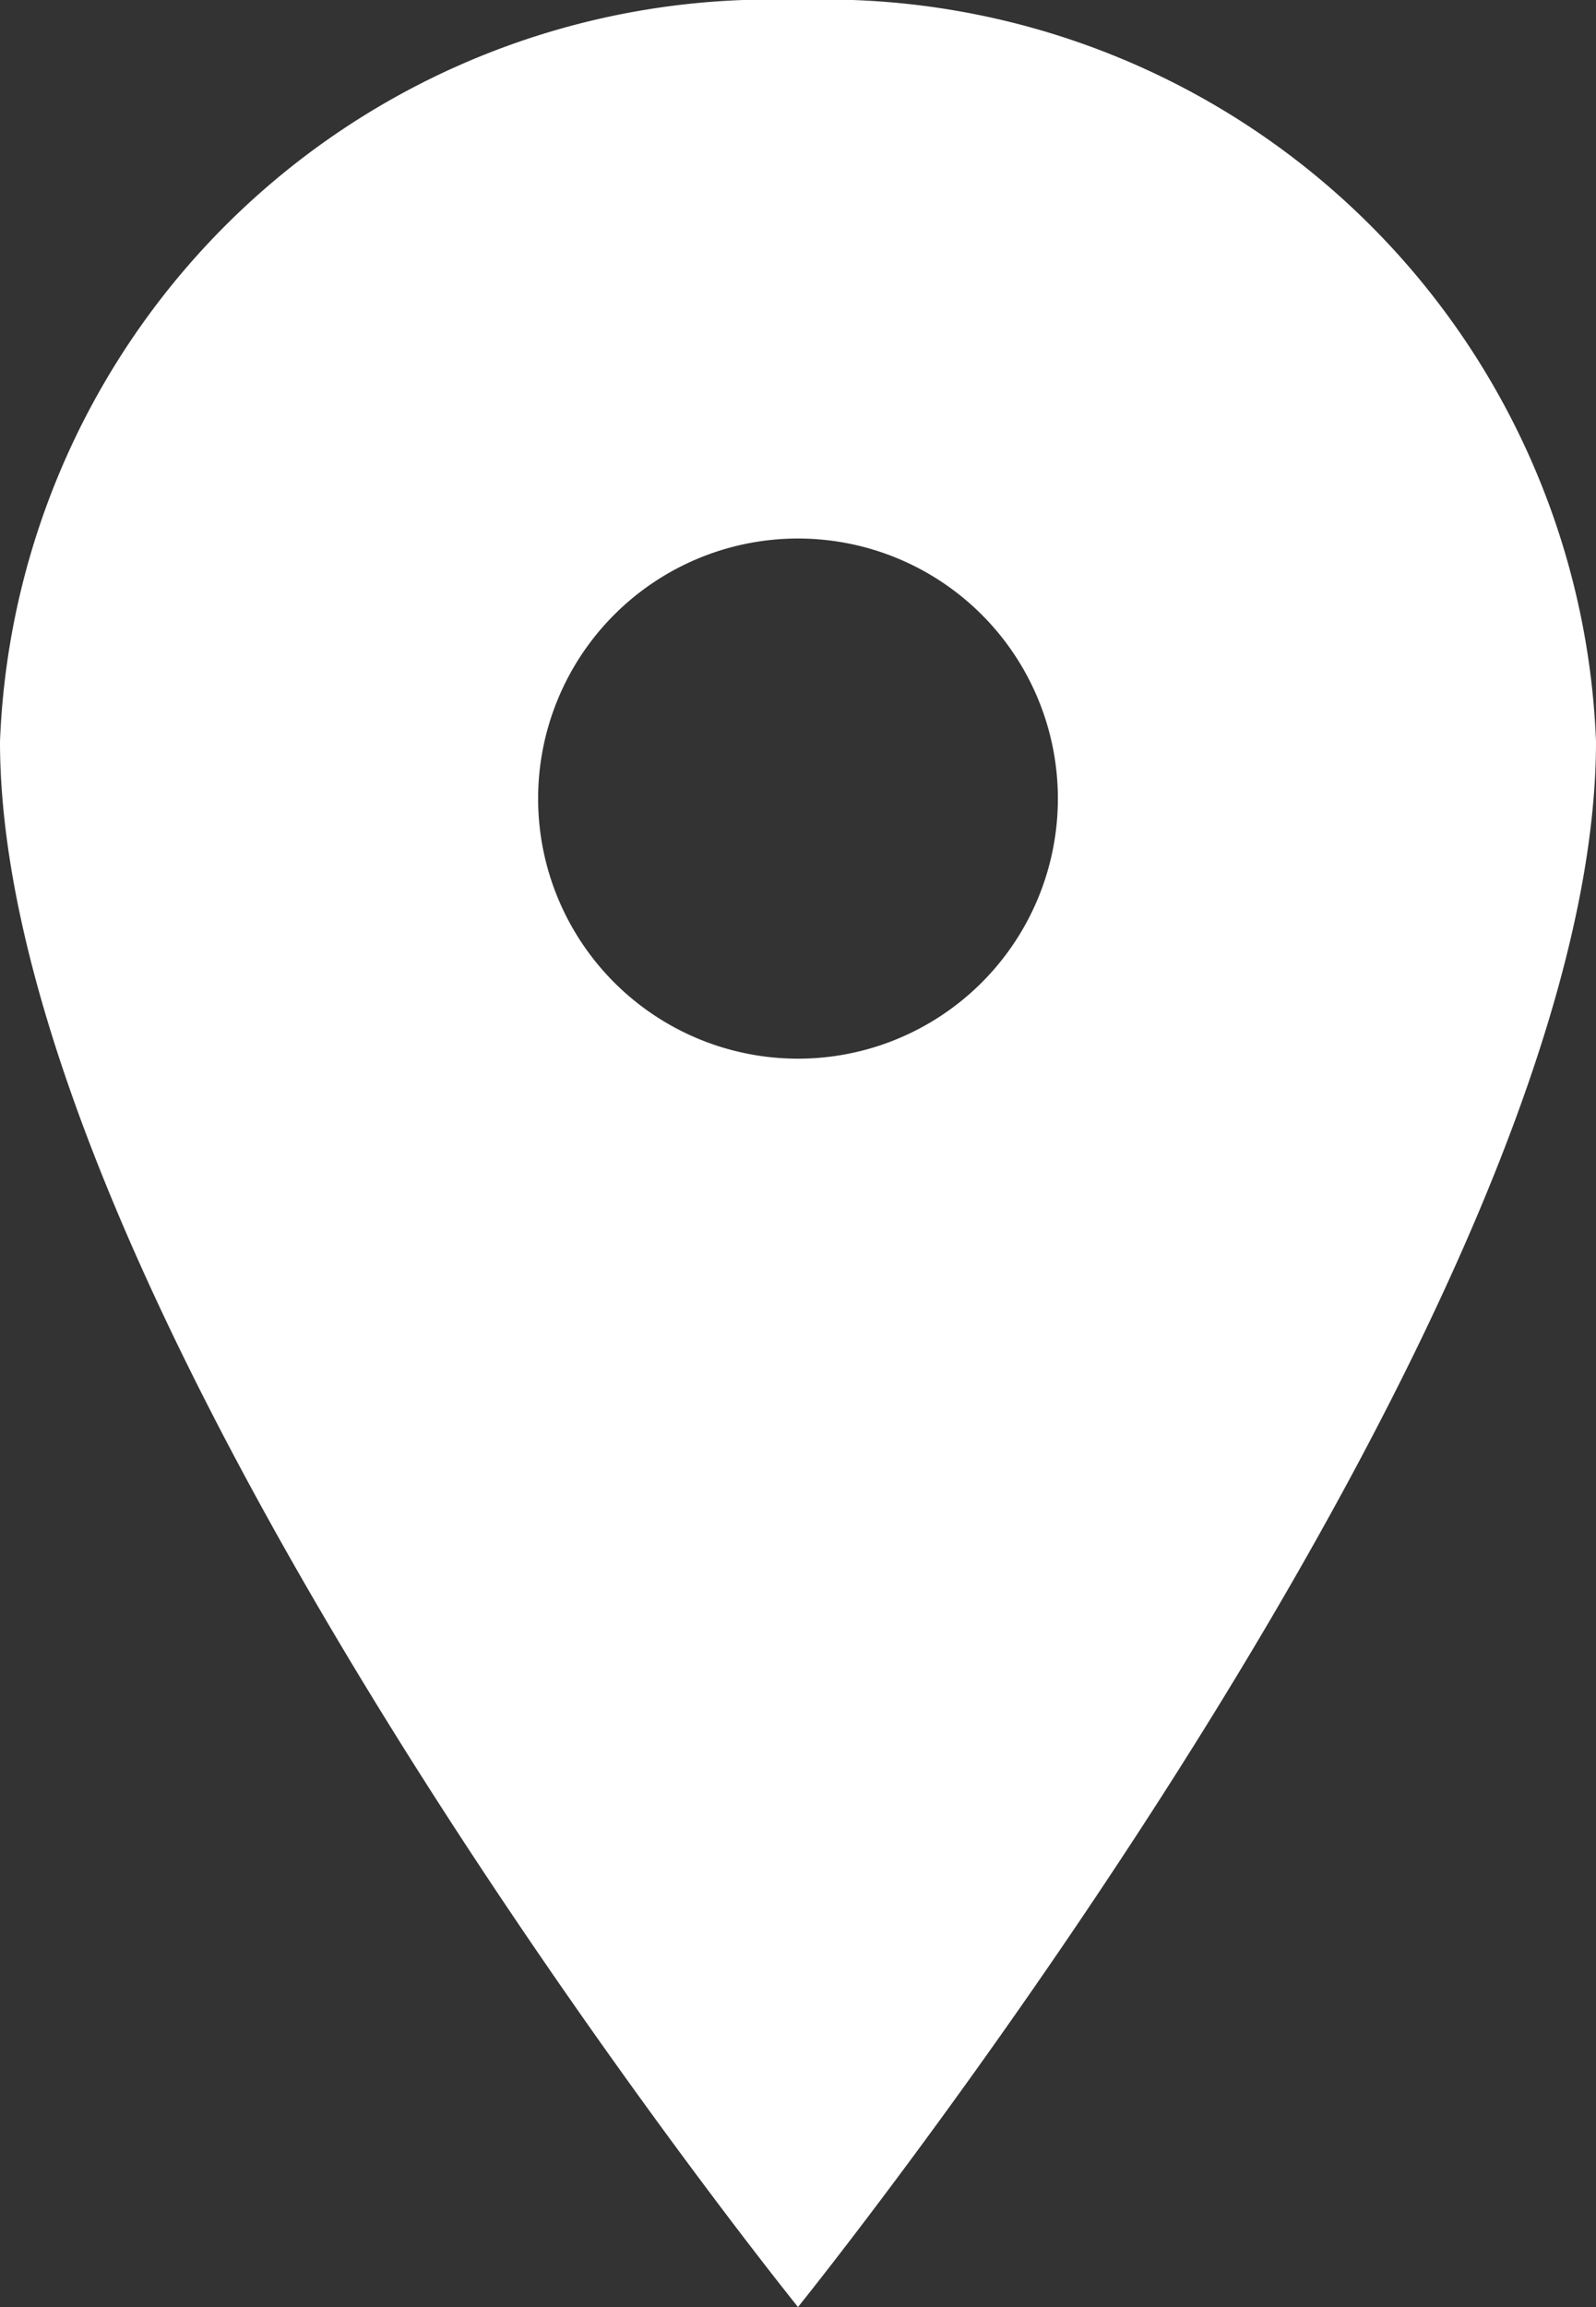 <svg xmlns="http://www.w3.org/2000/svg" width="14.77" height="21.334" viewBox="0 0 14.77 21.334"><rect x="0" y="0" width="14.77" height="21.334" fill="#333333" stroke="none"/><path d="M15.26,3.375a7.138,7.138,0,0,0-7.385,6.857c0,5.333,7.385,14.477,7.385,14.477s7.385-9.144,7.385-14.477A7.138,7.138,0,0,0,15.26,3.375Zm0,9.79a2.405,2.405,0,1,1,2.405-2.405A2.405,2.405,0,0,1,15.26,13.165Z" transform="translate(-7.875 -3.375)" fill="#fff"/></svg>